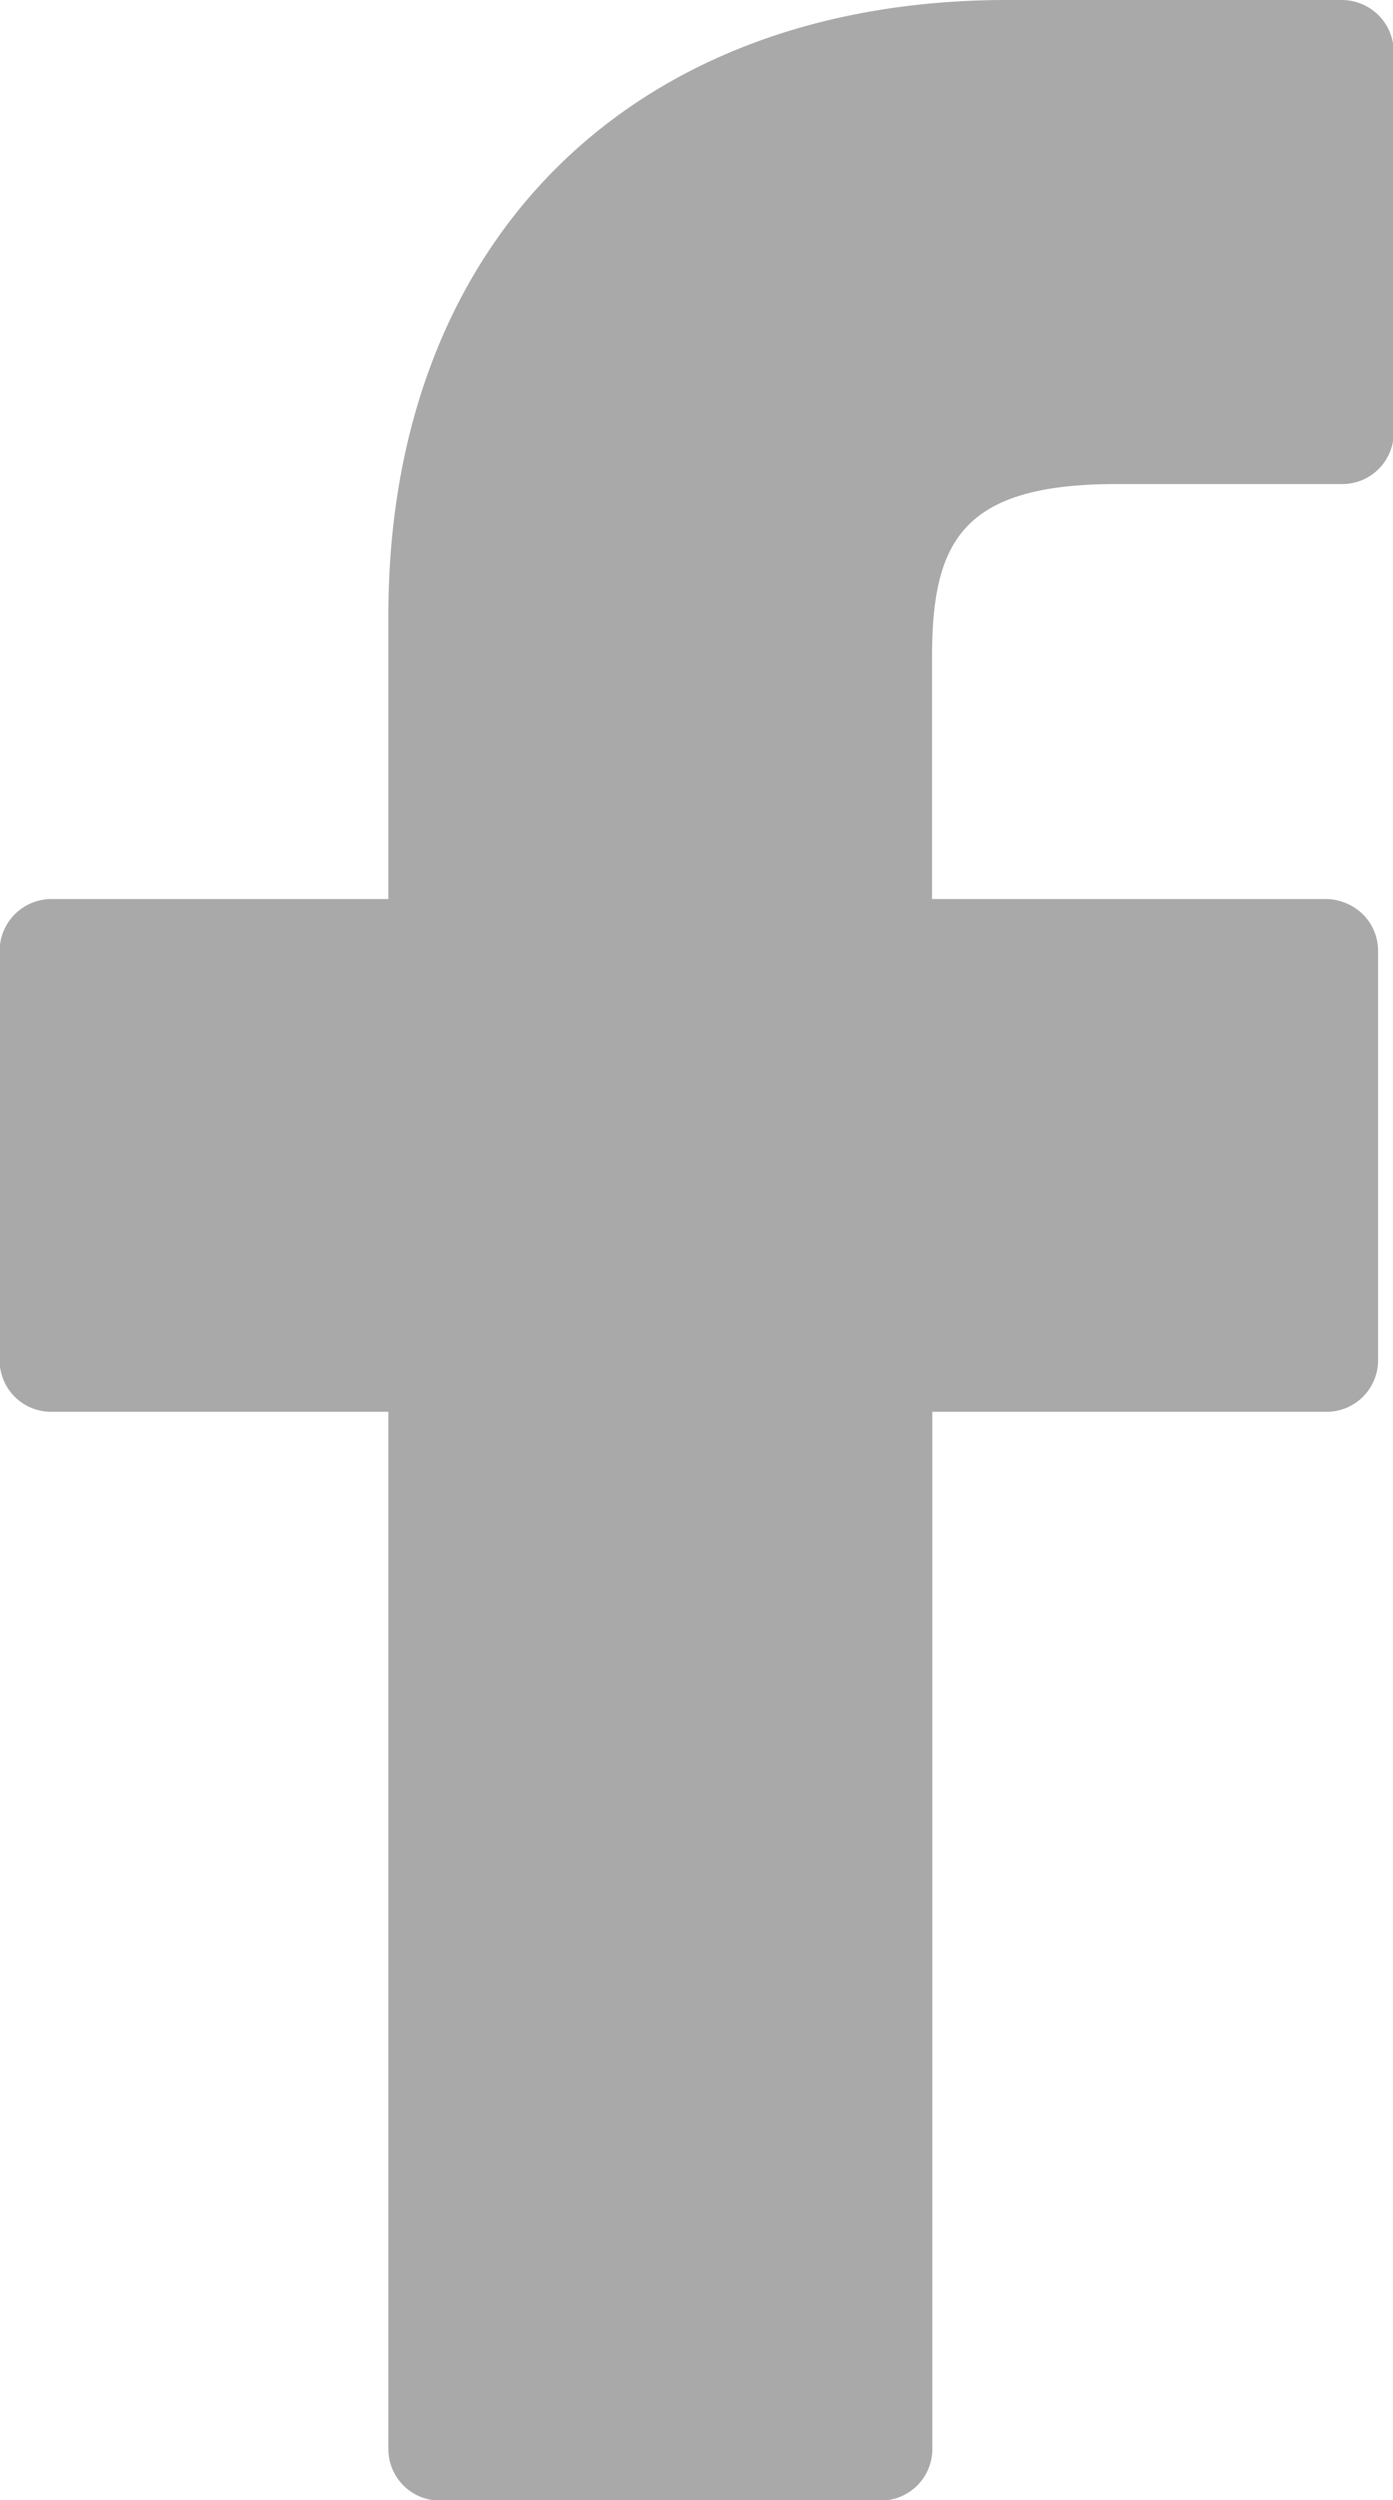 <svg xmlns="http://www.w3.org/2000/svg" width="18.938" height="33.969" viewBox="0 0 18.938 33.969">
<defs>
    <style>
      .cls-1 {
        fill-rule: evenodd;
        fill:#AAA9A9;
      }
    </style>
  </defs>
  <path id="facebook_copie_2" data-name="facebook copie 2" class="cls-1" d="M166.238,11L161.691,11c-5.107,0-8.411,3.283-8.411,8.361v3.854h-4.569a0.706,0.706,0,0,0-.716.694v5.585a0.7,0.7,0,0,0,.716.688h4.569v14.1a0.7,0.7,0,0,0,.715.693h5.969a0.7,0.7,0,0,0,.711-0.693v-14.1h5.344a0.7,0.7,0,0,0,.716-0.688l0-5.585a0.7,0.7,0,0,0-.208-0.488,0.732,0.732,0,0,0-.508-0.206h-5.348V19.942c0-1.563.387-2.365,2.5-2.365h3.061a0.7,0.7,0,0,0,.716-0.7V11.7A0.707,0.707,0,0,0,166.238,11Z" transform="translate(-148 -11)"/>
</svg>
